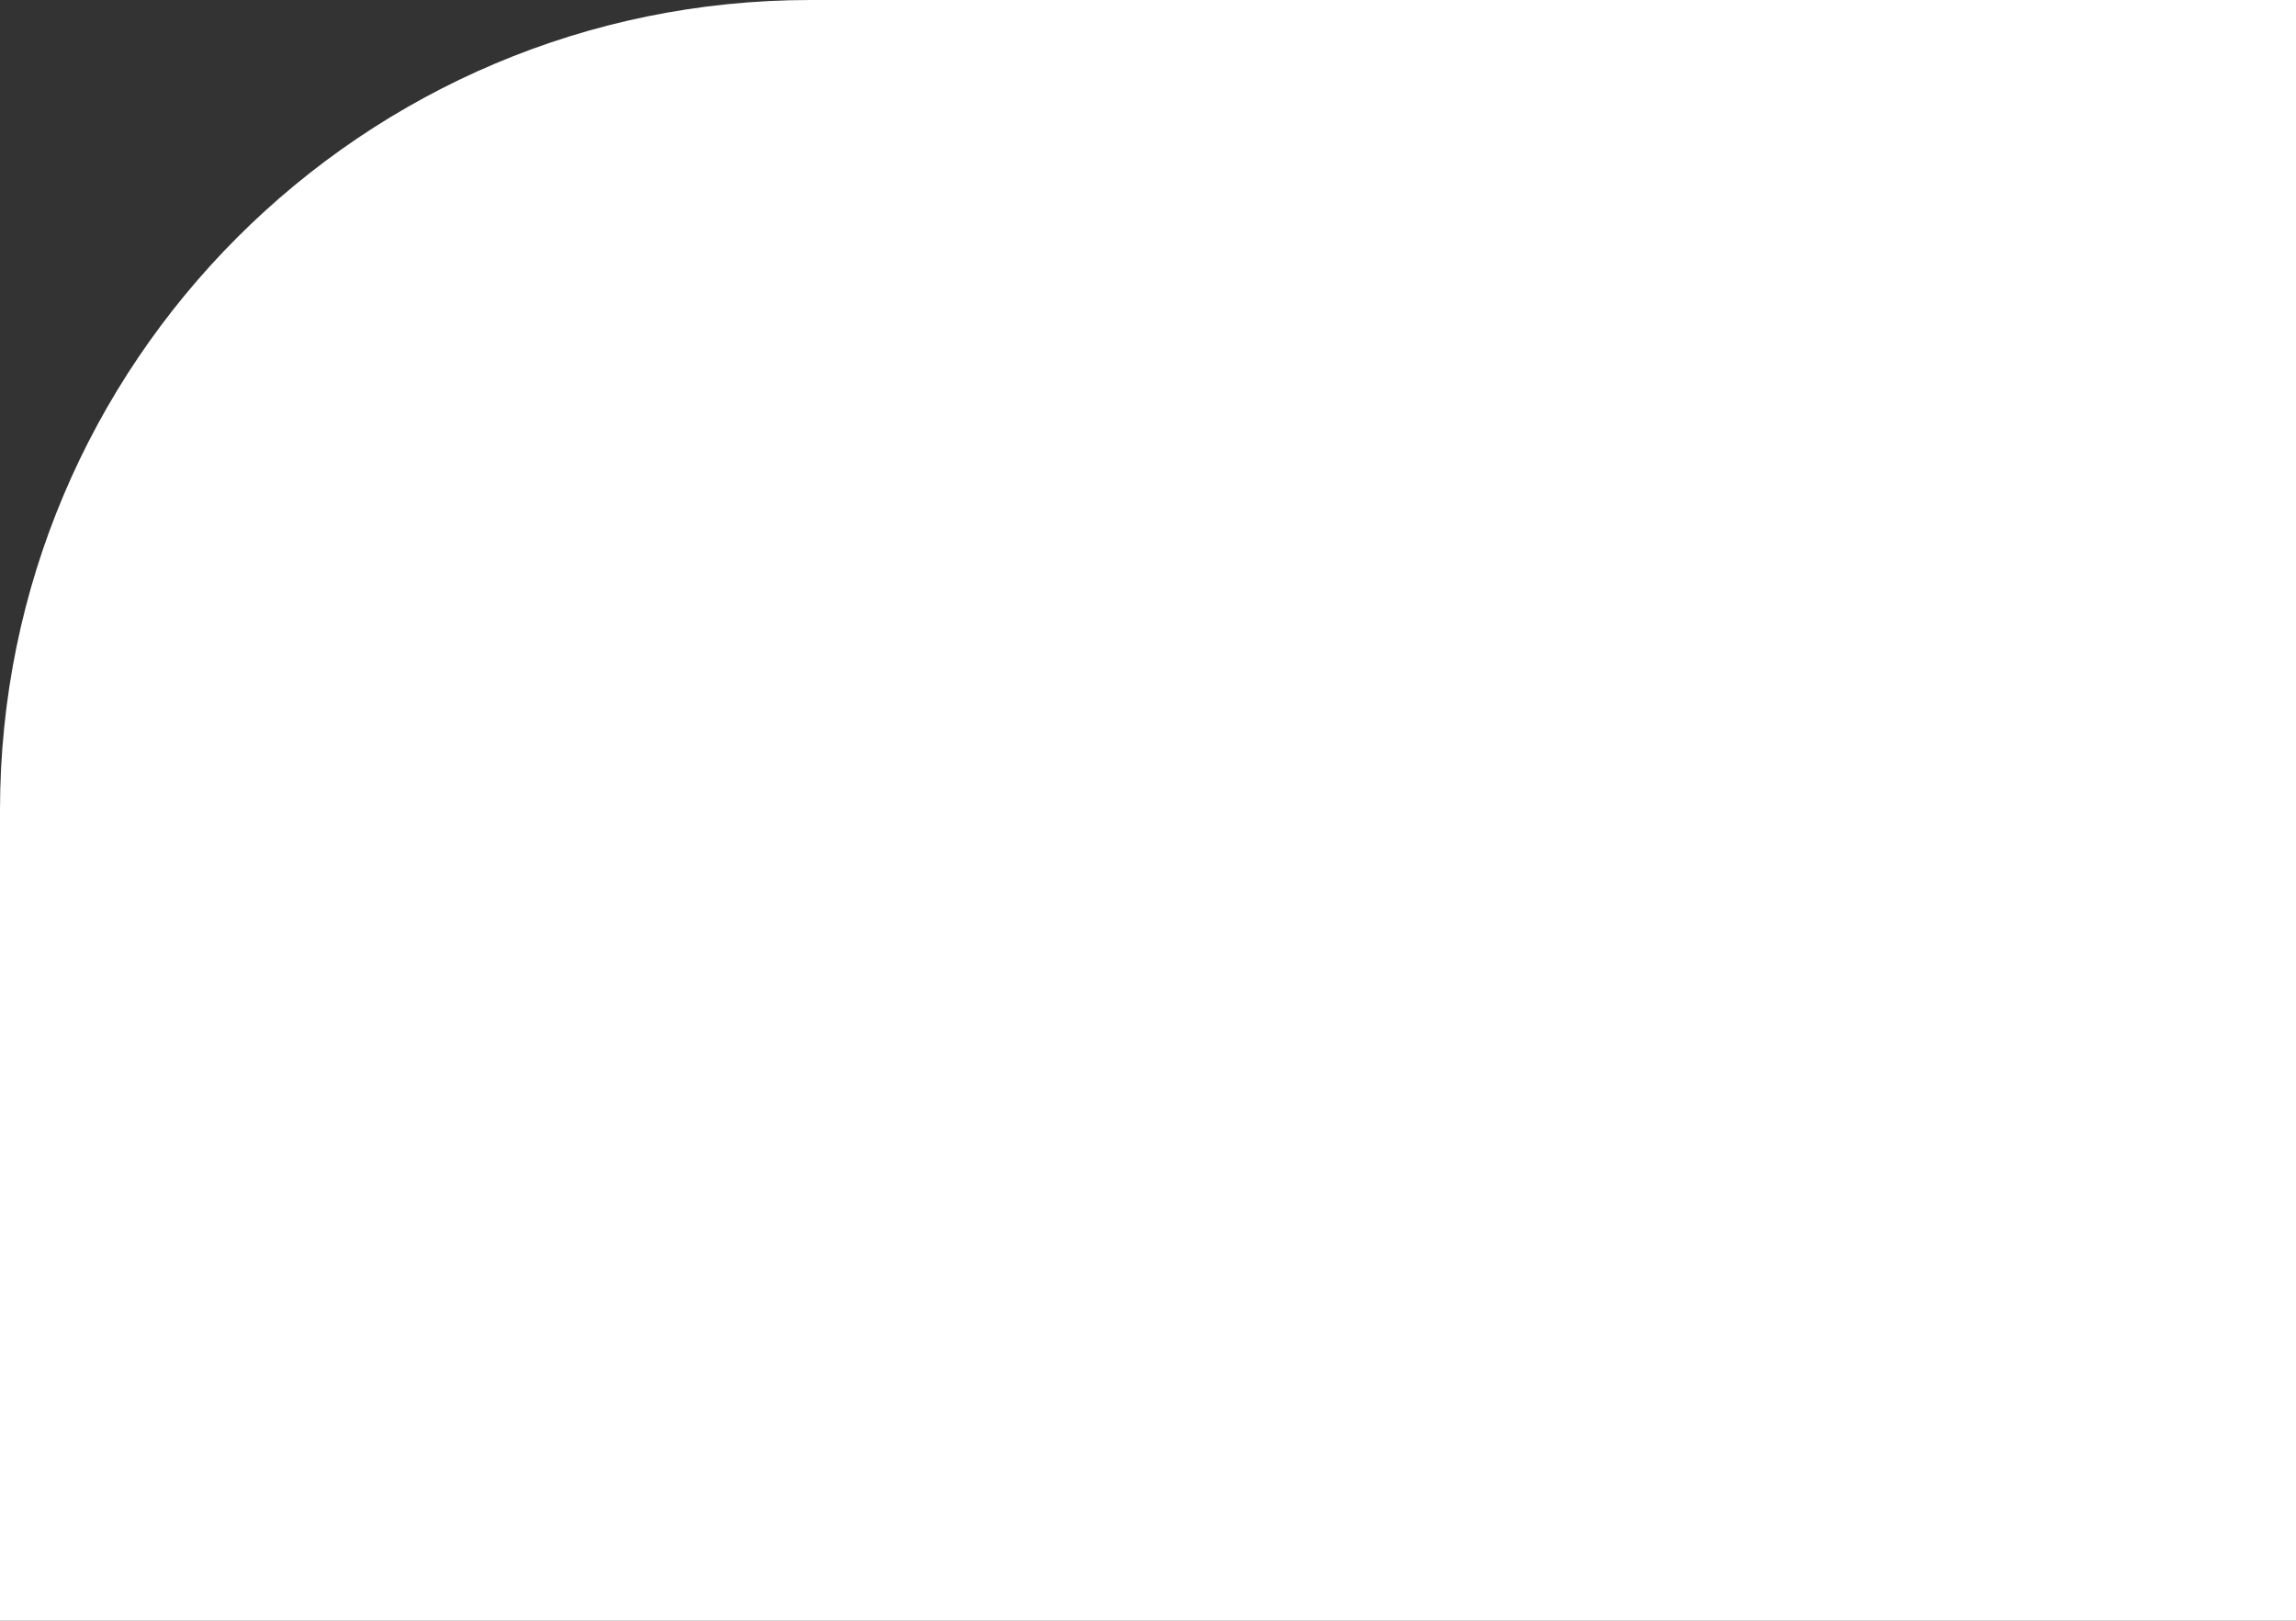 <?xml version="1.0" encoding="UTF-8"?> <svg xmlns="http://www.w3.org/2000/svg" width="170" height="120" viewBox="0 0 170 120" fill="none"><rect x="0" y="0" width="170" height="120" fill="#333333" stroke="none"/> <path d="M0 60C0 26.863 26.863 0 60 0H170V120H0V60Z" fill="white"></path> </svg> 